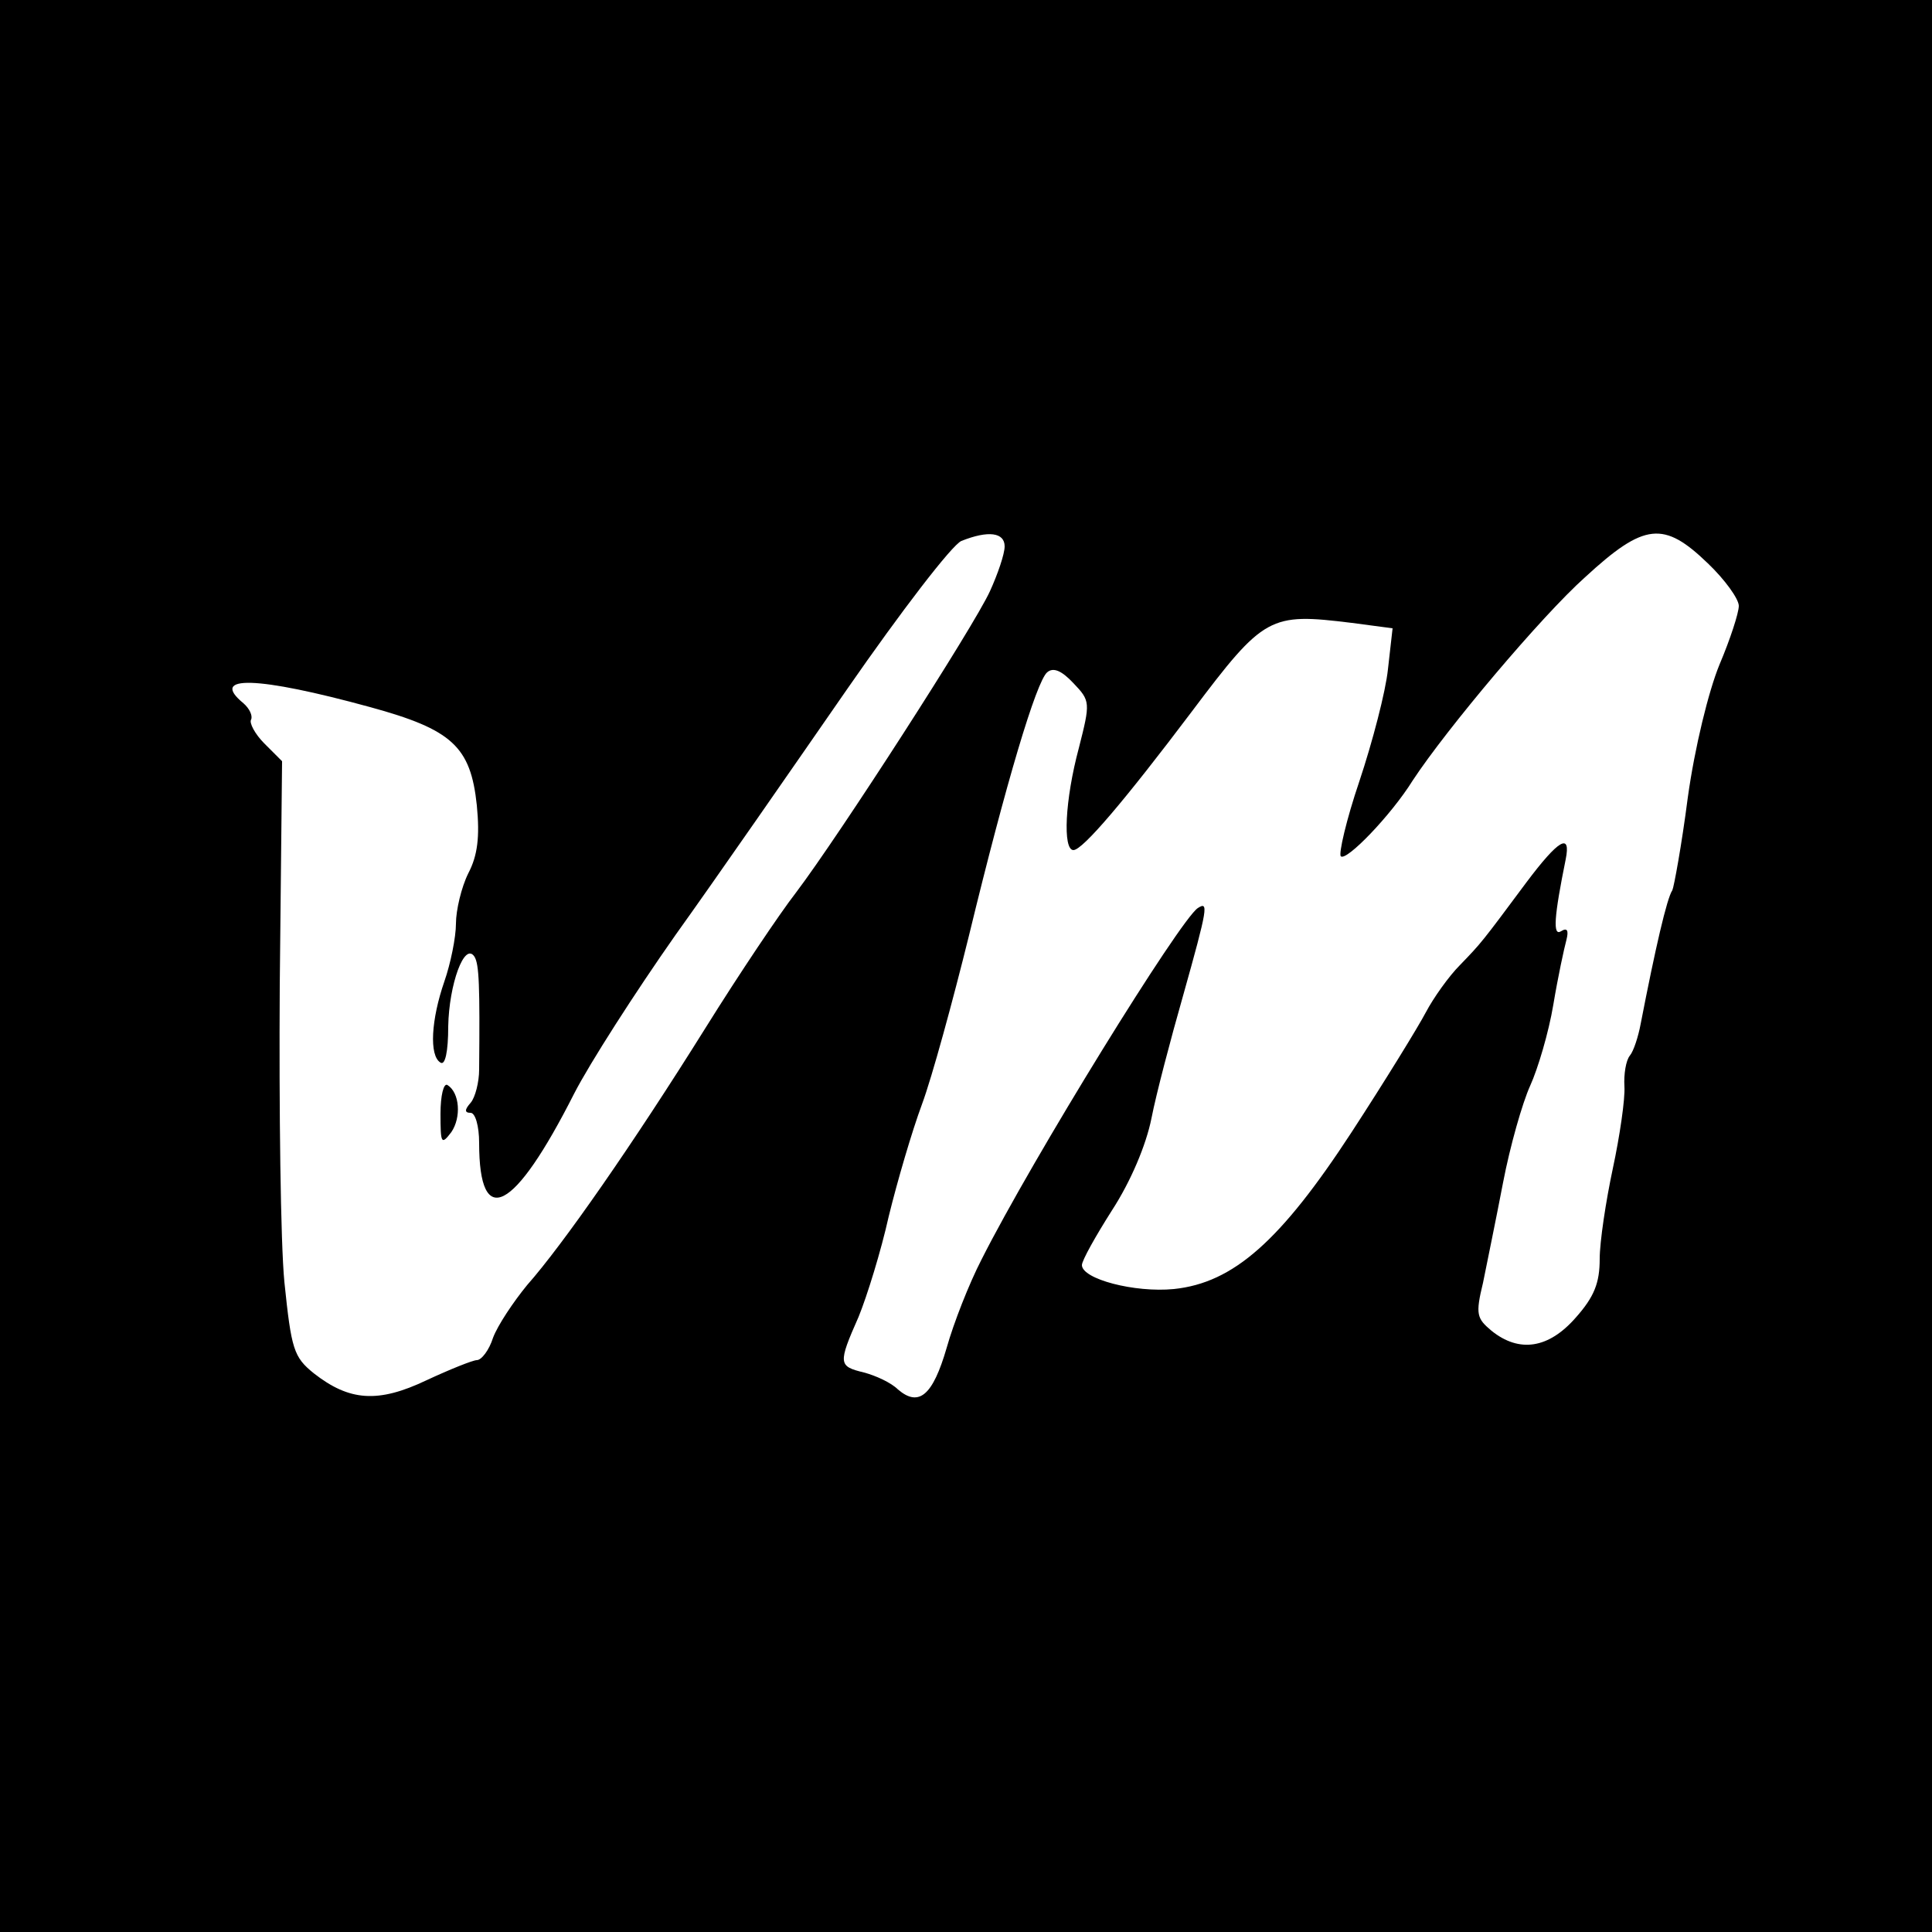 <?xml version="1.0" standalone="no"?>
<!DOCTYPE svg PUBLIC "-//W3C//DTD SVG 20010904//EN"
 "http://www.w3.org/TR/2001/REC-SVG-20010904/DTD/svg10.dtd">
<svg version="1.0" xmlns="http://www.w3.org/2000/svg"
 width="250pt" height="250pt" viewBox="0 0 250 250"
 preserveAspectRatio="xMidYMid meet">
<g transform="translate(0,250) scale(0.1,-0.1)"
fill="#000000" stroke="none">
<path d="M0 1250 l0 -1250 1250 0 1250 0 0 1250 0 1250 -1250 0 -1250 0 0
-1250z m1300 543 c0 -10 -9 -36 -19 -58 -21 -46 -195 -316 -251 -390 -21 -27
-74 -106 -117 -175 -95 -152 -185 -281 -231 -333 -18 -22 -38 -52 -44 -68 -5
-16 -15 -29 -21 -29 -5 0 -35 -12 -65 -26 -63 -30 -100 -27 -146 9 -26 21 -29
31 -38 118 -5 51 -7 225 -6 384 l3 290 -23 23 c-12 12 -20 27 -17 31 2 5 -2
14 -10 21 -45 37 18 35 164 -5 106 -29 130 -51 138 -127 4 -41 1 -65 -11 -88
-9 -18 -16 -48 -16 -65 0 -18 -7 -52 -15 -75 -17 -49 -20 -96 -5 -105 6 -4 10
14 10 47 1 54 21 110 34 90 6 -10 7 -37 6 -146 0 -16 -5 -36 -11 -43 -8 -9 -8
-13 0 -13 6 0 11 -17 11 -39 0 -113 45 -90 123 64 20 39 79 131 131 205 53 74
152 217 222 318 70 101 136 187 148 192 35 14 56 11 56 -7z m910 -22 c22 -21
40 -46 40 -55 0 -9 -11 -43 -25 -76 -14 -34 -32 -107 -41 -172 -8 -62 -18
-116 -20 -120 -7 -10 -22 -75 -41 -173 -3 -16 -9 -35 -14 -41 -5 -6 -8 -24 -7
-40 1 -16 -6 -64 -15 -106 -9 -42 -17 -95 -17 -117 0 -31 -7 -49 -31 -76 -35
-40 -73 -46 -109 -17 -19 16 -21 21 -11 62 5 25 17 83 26 130 9 47 25 103 35
125 10 22 24 69 30 105 6 36 14 73 17 84 3 12 1 16 -7 11 -11 -7 -9 19 6 93 7
35 -9 26 -51 -30 -58 -78 -58 -78 -86 -107 -14 -14 -34 -42 -44 -61 -10 -19
-53 -89 -96 -155 -92 -141 -153 -195 -230 -203 -51 -5 -119 13 -119 31 0 6 18
38 39 71 24 37 44 84 51 119 6 31 25 103 41 159 32 114 33 122 19 113 -23 -15
-214 -324 -280 -455 -16 -31 -36 -82 -45 -114 -18 -62 -36 -77 -63 -54 -9 9
-29 18 -44 22 -33 8 -34 11 -7 72 11 27 29 85 39 130 11 45 30 110 43 145 13
35 40 134 61 219 48 198 87 328 101 340 8 7 19 2 34 -14 22 -23 22 -25 7 -84
-18 -67 -21 -132 -7 -132 12 0 67 65 153 179 94 125 101 128 207 115 l53 -7
-6 -53 c-3 -29 -20 -94 -37 -145 -17 -50 -27 -94 -24 -97 7 -7 65 53 93 98 44
67 167 213 223 263 77 71 102 73 159 18z"/>
<path d="M570 1059 c0 -39 1 -41 14 -24 13 19 11 51 -5 61 -5 3 -9 -14 -9 -37z"/>
</g>
</svg>
